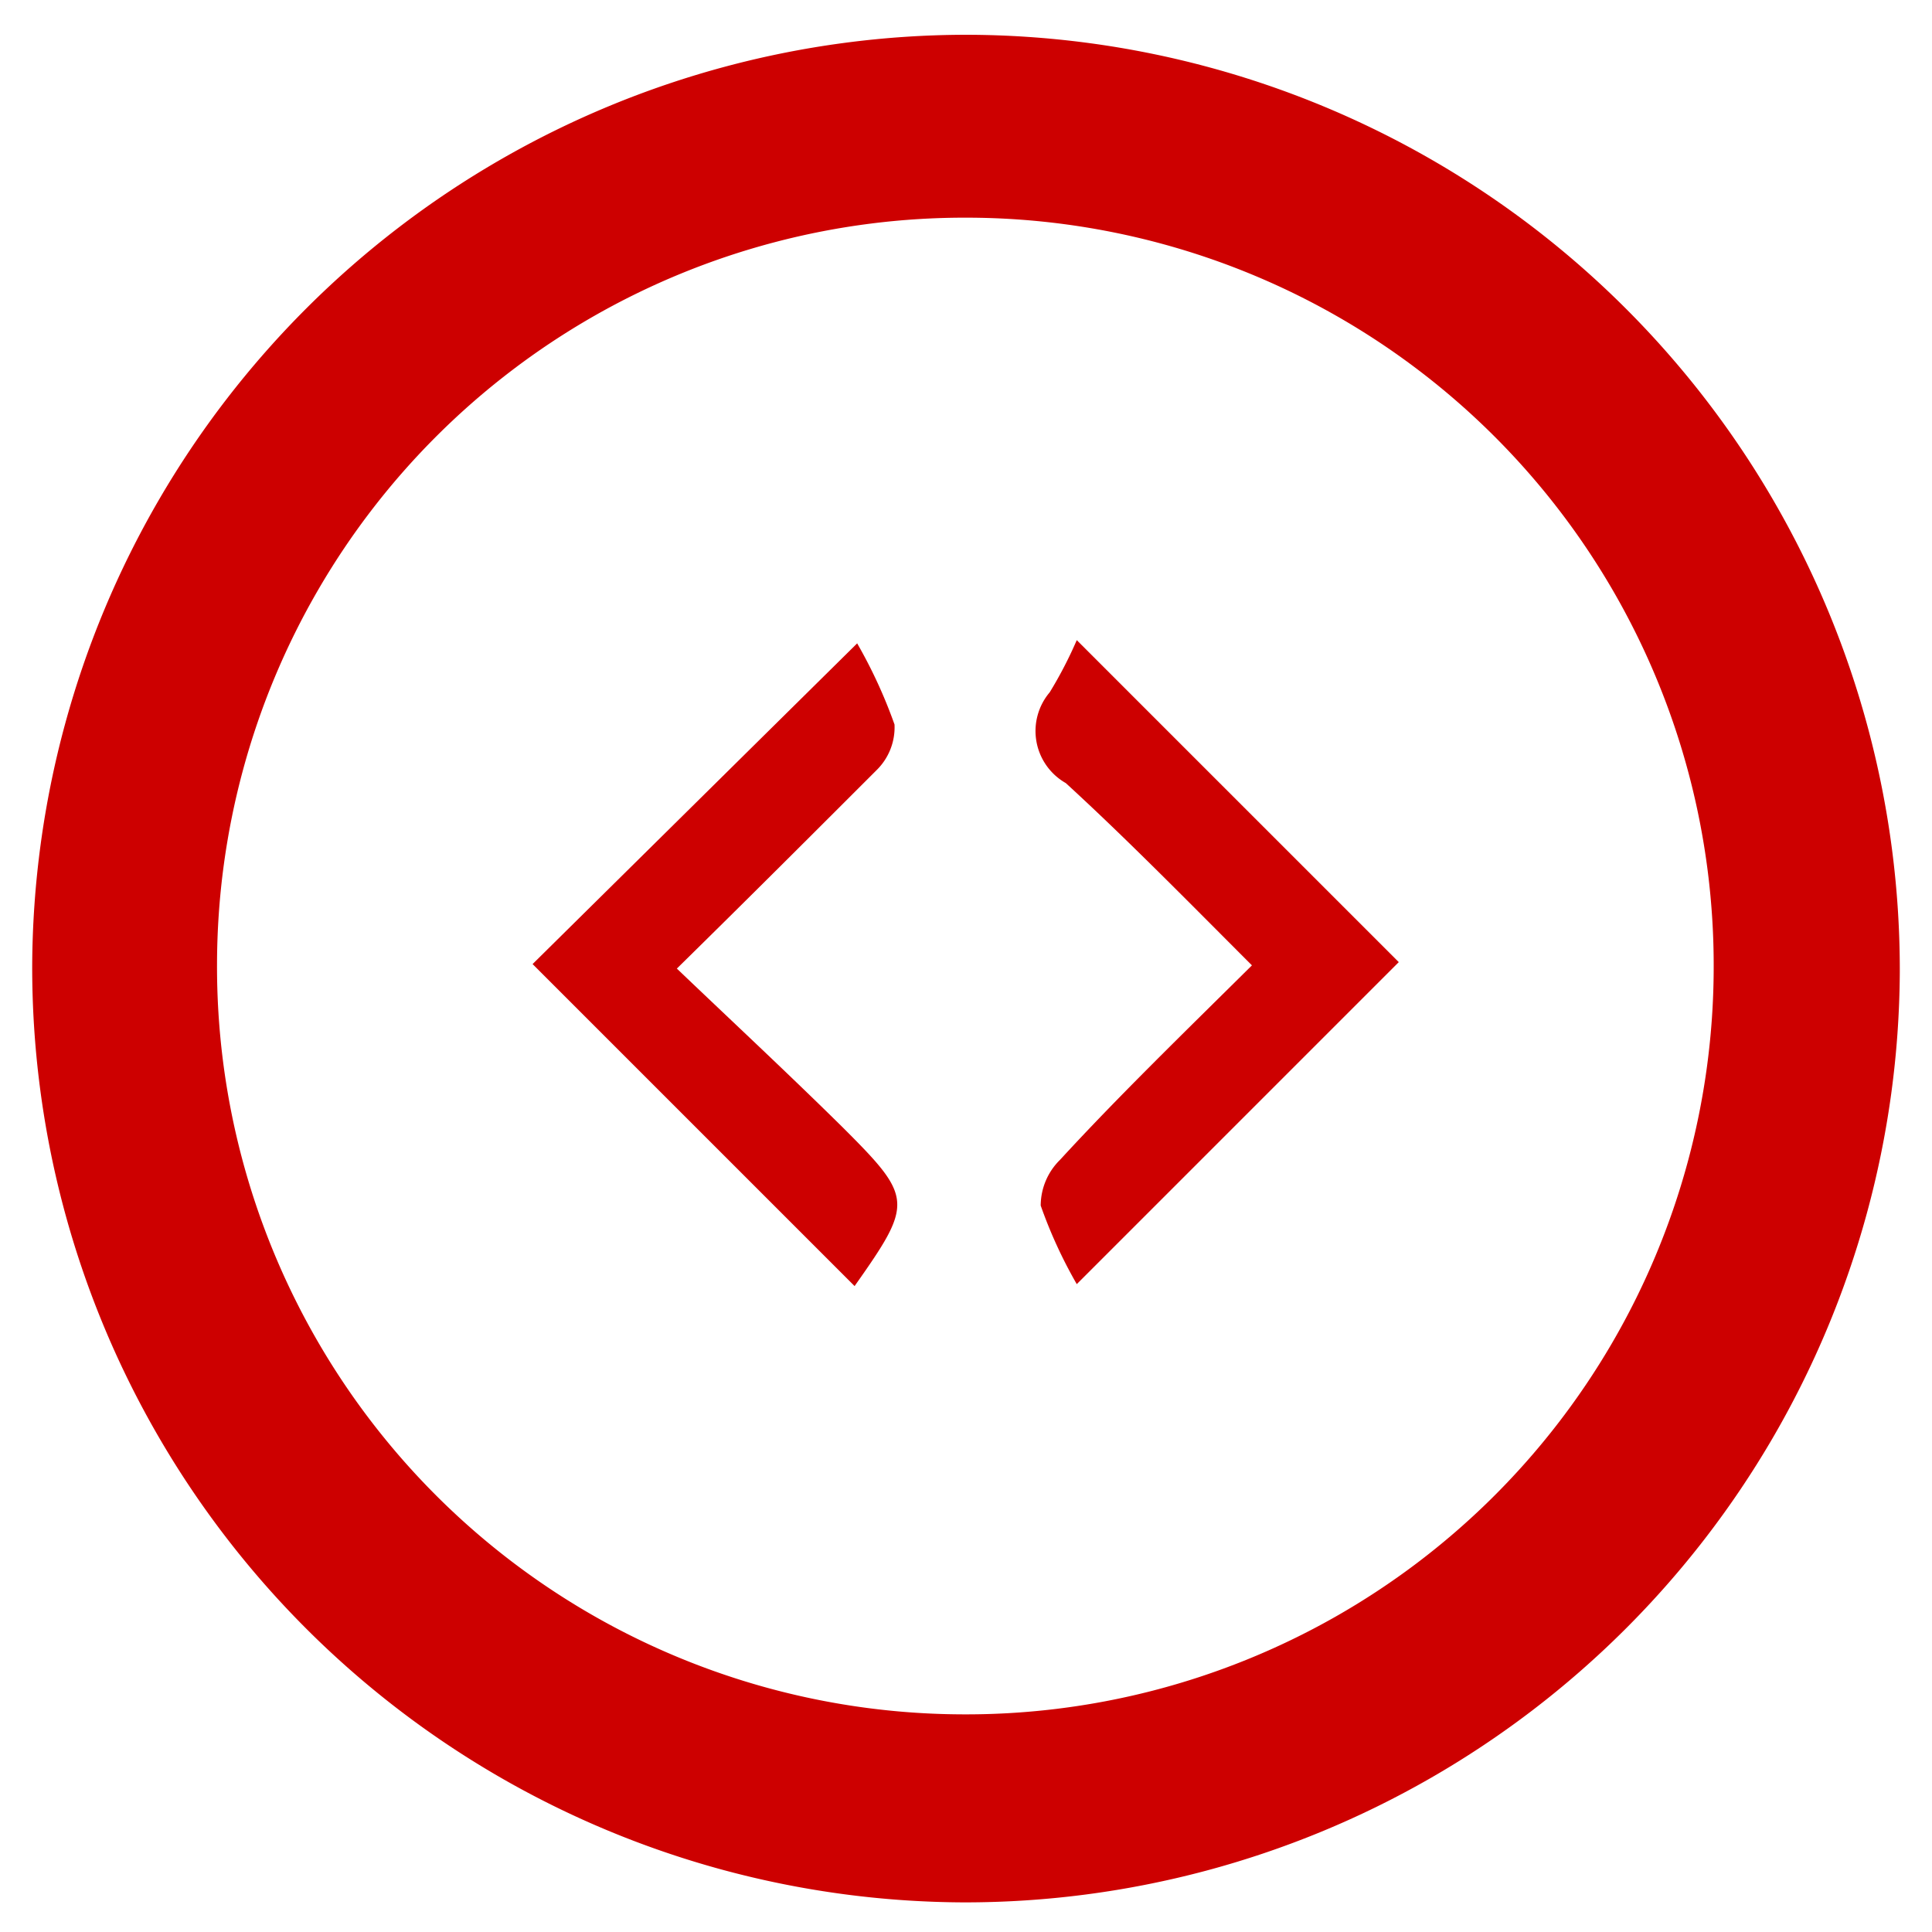 <svg xmlns="http://www.w3.org/2000/svg" id="Layer_1" data-name="Layer 1" viewBox="0 0 30 30"><defs><style>.cls-1{fill:#cd0000;}.cls-2{fill:none;}</style></defs><title>icon1</title><path class="cls-1" d="M-81.11,290.45A14.52,14.52,0,0,1-66.62,276a14.52,14.52,0,0,1,14.51,14.55A14.52,14.52,0,0,1-66.64,305,14.52,14.52,0,0,1-81.11,290.45ZM-55,290.5a11.61,11.61,0,0,0-11.58-11.66,11.61,11.61,0,0,0-11.66,11.58,11.61,11.61,0,0,0,11.51,11.66A11.61,11.61,0,0,0-55,290.5Z" transform="translate(81.61 -275.46)"></path><path class="cls-1" d="M-68.3,285.45a7.7,7.7,0,0,1,.58,1.26,0.93,0.93,0,0,1-.28.71c-1,1-2,2-3.1,3.08,0.89,0.85,1.75,1.65,2.59,2.48,1.08,1.08,1.08,1.16.17,2.45l-5-5Z" transform="translate(81.61 -275.46)"></path><path class="cls-1" d="M-62.17,290.45c-1-1-1.93-1.95-2.89-2.83a0.93,0.93,0,0,1-.25-1.41,6.47,6.47,0,0,0,.42-0.81l5,5-5,5a7.31,7.31,0,0,1-.56-1.22,1,1,0,0,1,.3-0.71C-64.25,292.49-63.24,291.51-62.17,290.45Z" transform="translate(81.61 -275.46)"></path><rect class="cls-2" width="30" height="30"></rect></svg>